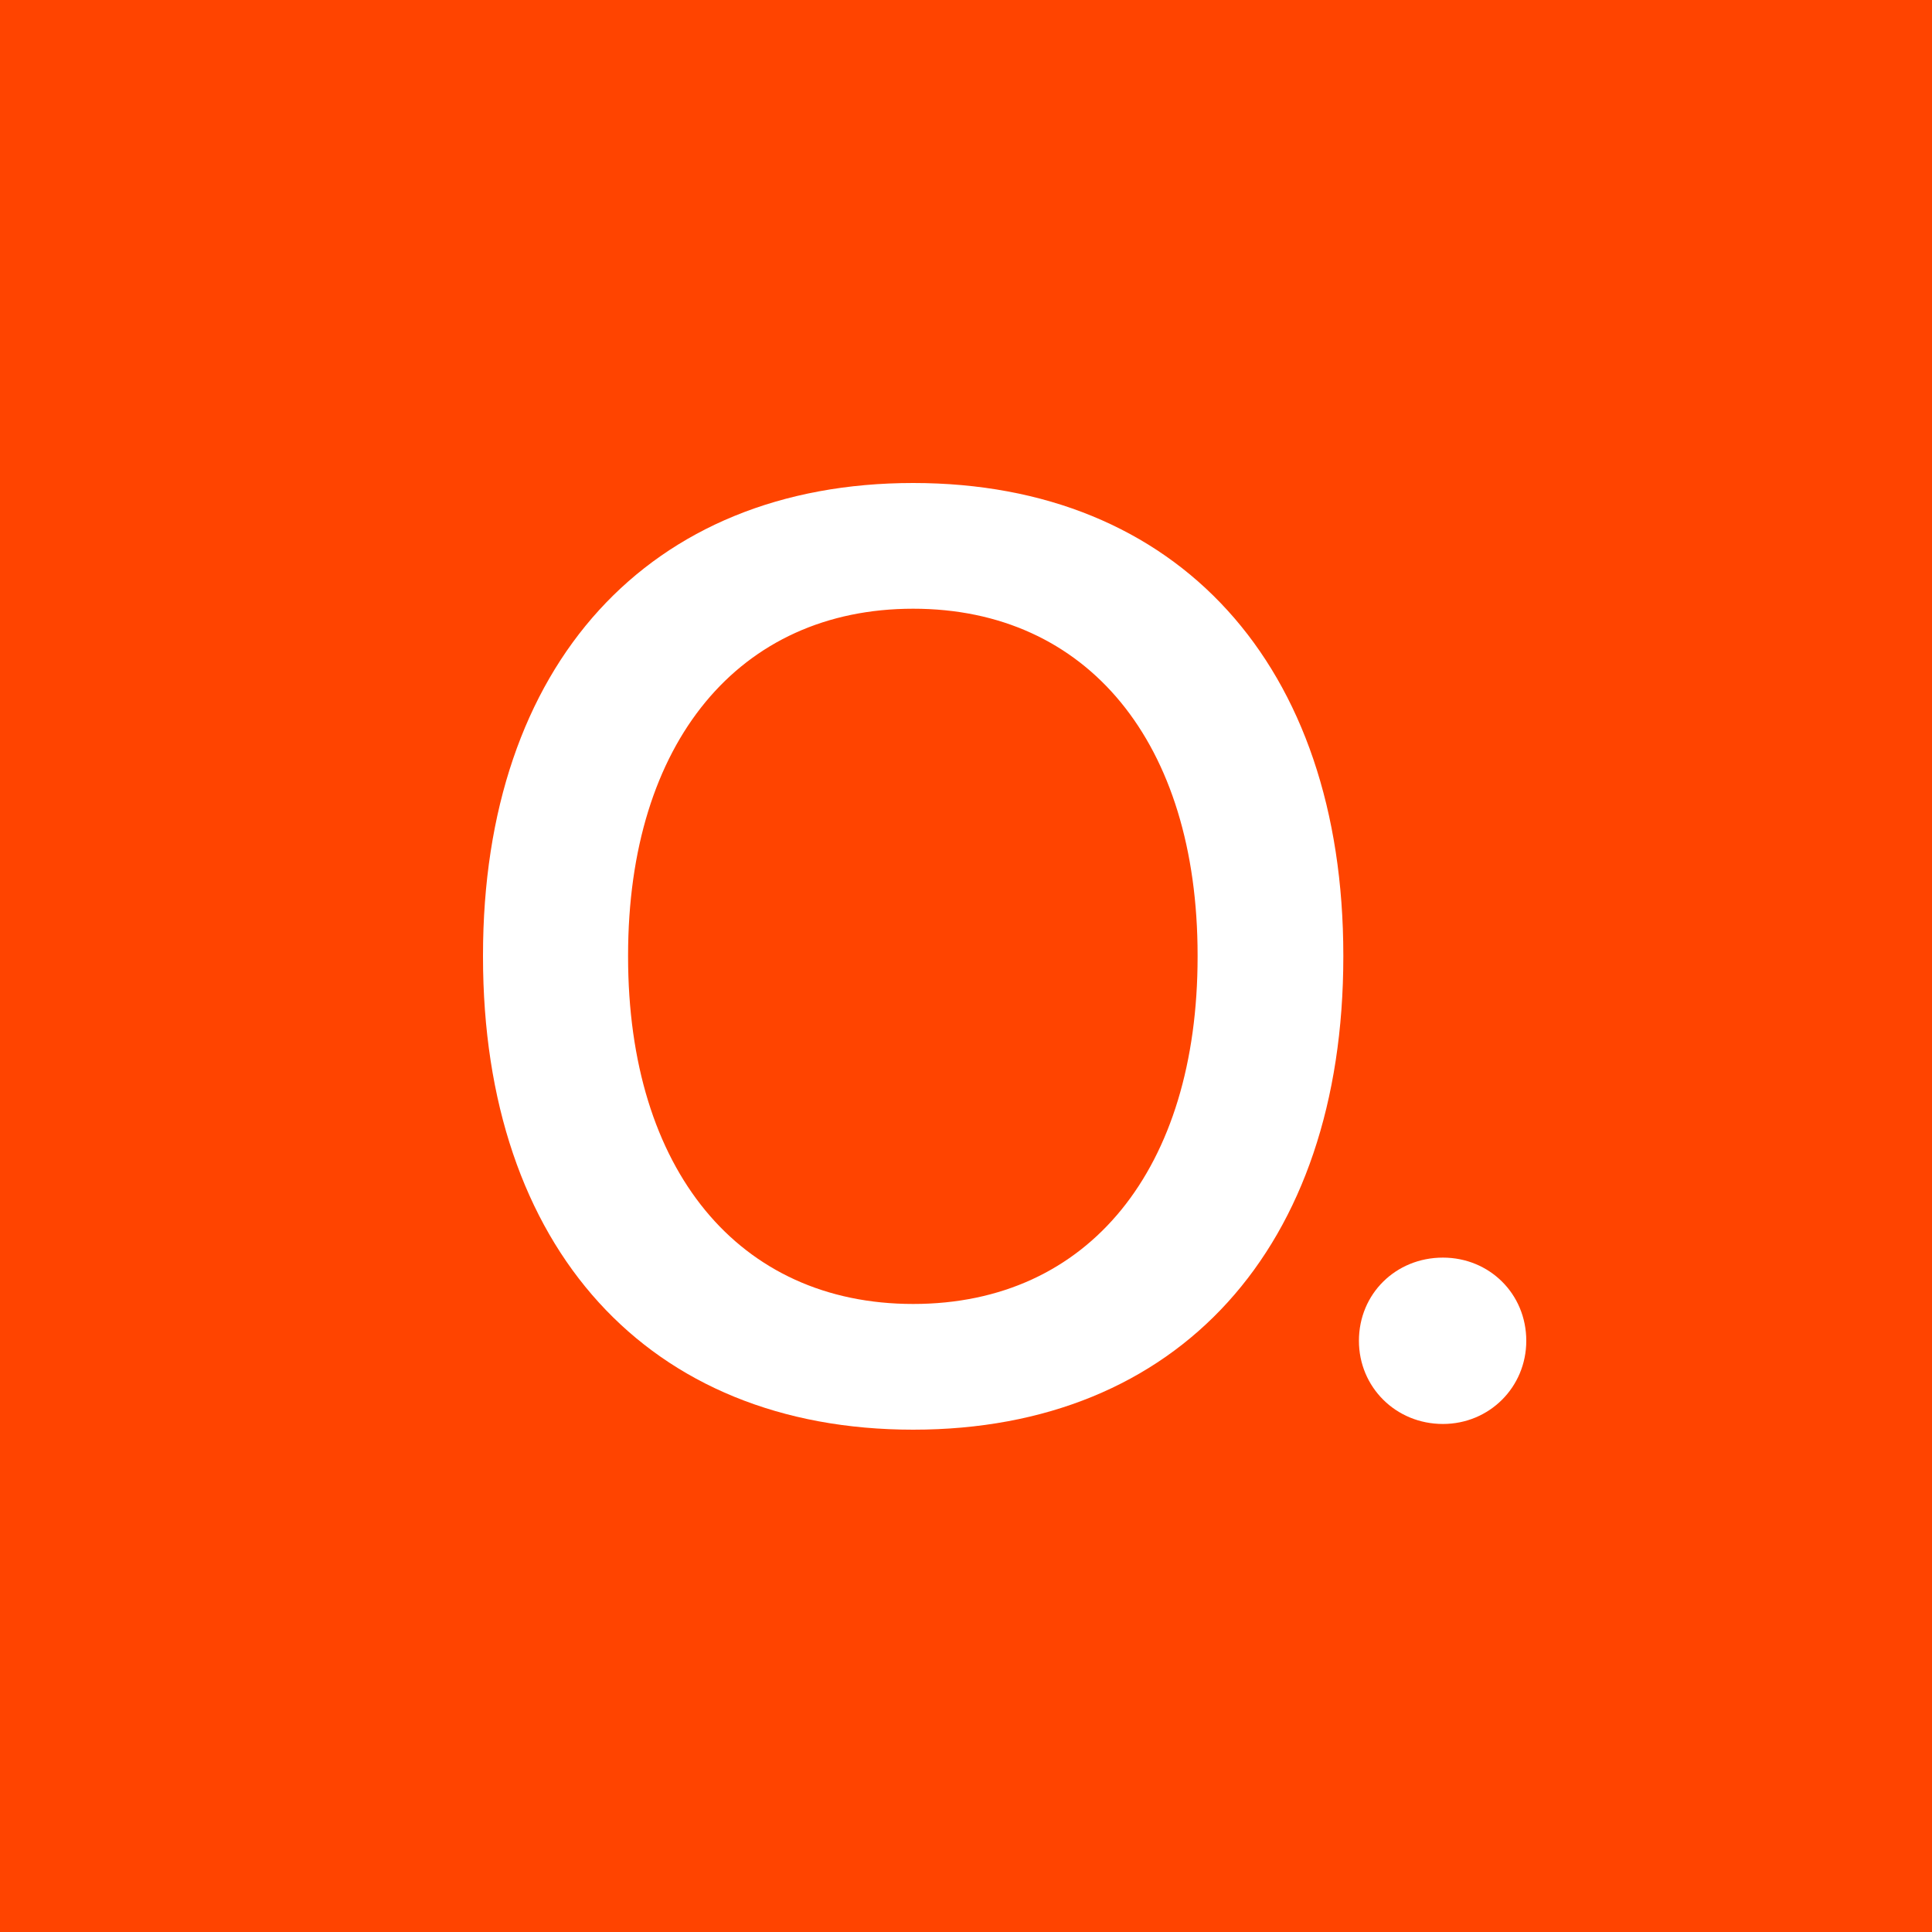 <svg width="256" height="256" viewBox="0 0 256 256" fill="none" xmlns="http://www.w3.org/2000/svg">
<rect width="256" height="256" fill="#FF4400"/>
<path d="M120.999 189.44C85.922 189.44 64 165.378 64 126.762V126.594C64 88.062 86.007 64 120.999 64C156.075 64 177.997 88.146 177.997 126.594V126.762C177.997 165.294 156.159 189.44 120.999 189.44ZM120.999 172.782C144.354 172.782 158.688 154.778 158.688 126.762V126.594C158.688 98.41 144.101 80.658 120.999 80.658C97.98 80.658 83.224 98.326 83.224 126.594V126.762C83.224 155.03 97.896 172.782 120.999 172.782Z" fill="white"/>
<path d="M191.194 188.683C184.955 188.683 180.065 183.803 180.065 177.662C180.065 171.436 184.955 166.64 191.194 166.64C197.35 166.64 202.24 171.436 202.24 177.662C202.24 183.803 197.35 188.683 191.194 188.683Z" fill="white"/>
</svg>
